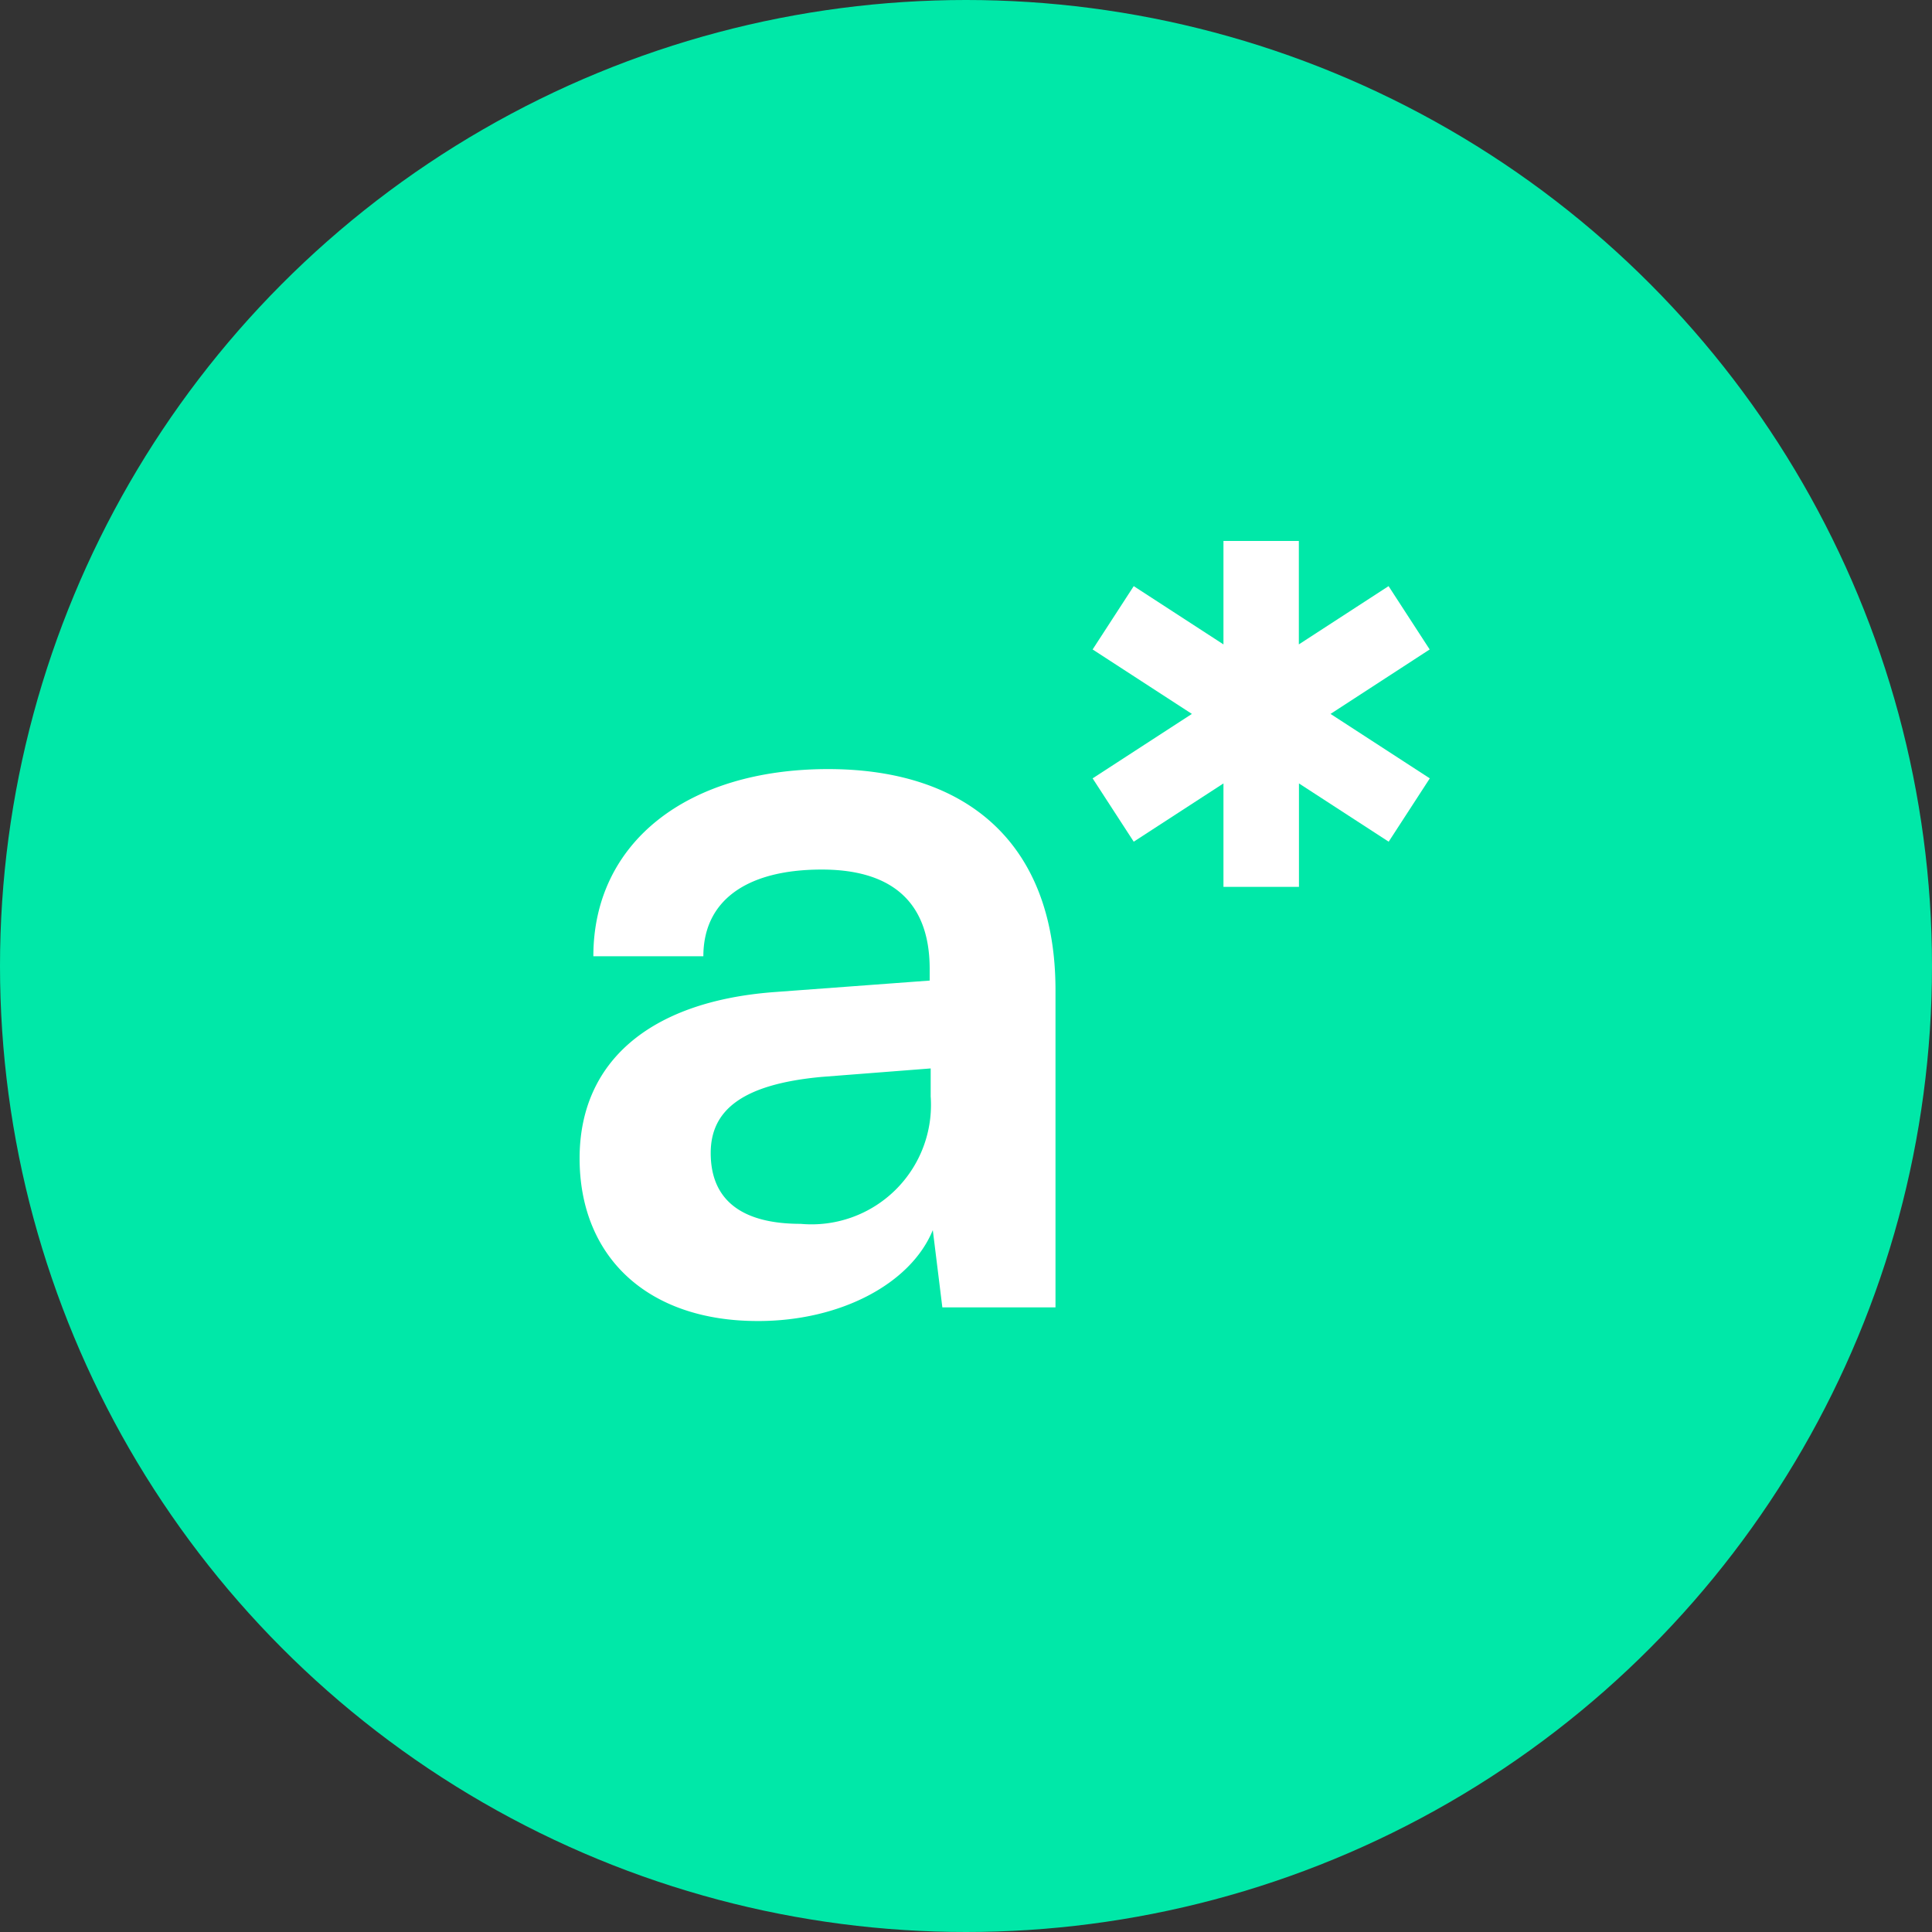 <svg xmlns="http://www.w3.org/2000/svg" xmlns:xlink="http://www.w3.org/1999/xlink" width="50" height="50" viewBox="0 0 50 50"><rect x="0" y="0" width="50" height="50" fill="#333333" stroke="none"/><defs><clipPath id="a"><rect width="22" height="20.192" fill="#fff"/></clipPath></defs><g transform="translate(-1329 -8262)"><circle cx="25" cy="25" r="25" transform="translate(1329 8262)" fill="#00e8a8"/><g transform="translate(1344 8276)"><g clip-path="url(#a)"><path d="M0,70.982c0-2.491,1.806-4.051,5.009-4.3l4.051-.3v-.3c0-1.834-1.095-2.573-2.792-2.573-1.971,0-3.065.821-3.065,2.244H.356c0-2.929,2.408-4.844,6.076-4.844,3.64,0,5.884,1.971,5.884,5.72v8.211H9.388l-.247-2c-.575,1.4-2.408,2.353-4.516,2.353C1.752,75.2,0,73.527,0,70.982m9.086-1.615v-.711l-2.819.219c-2.08.191-2.874.876-2.874,1.97,0,1.232.821,1.833,2.326,1.833a3.091,3.091,0,0,0,3.366-3.311" transform="translate(0 -55.005)" fill="#fff"/><path d="M145.637,2.808l-1.064-1.639-2.322,1.508V0H140.3V2.677l-2.322-1.508-1.064,1.639,2.569,1.668-2.569,1.668,1.064,1.639L140.3,6.275V8.952h1.954V6.275l2.322,1.508,1.064-1.639-2.569-1.668Z" transform="translate(-123.637 0)" fill="#fff"/></g></g></g></svg>
